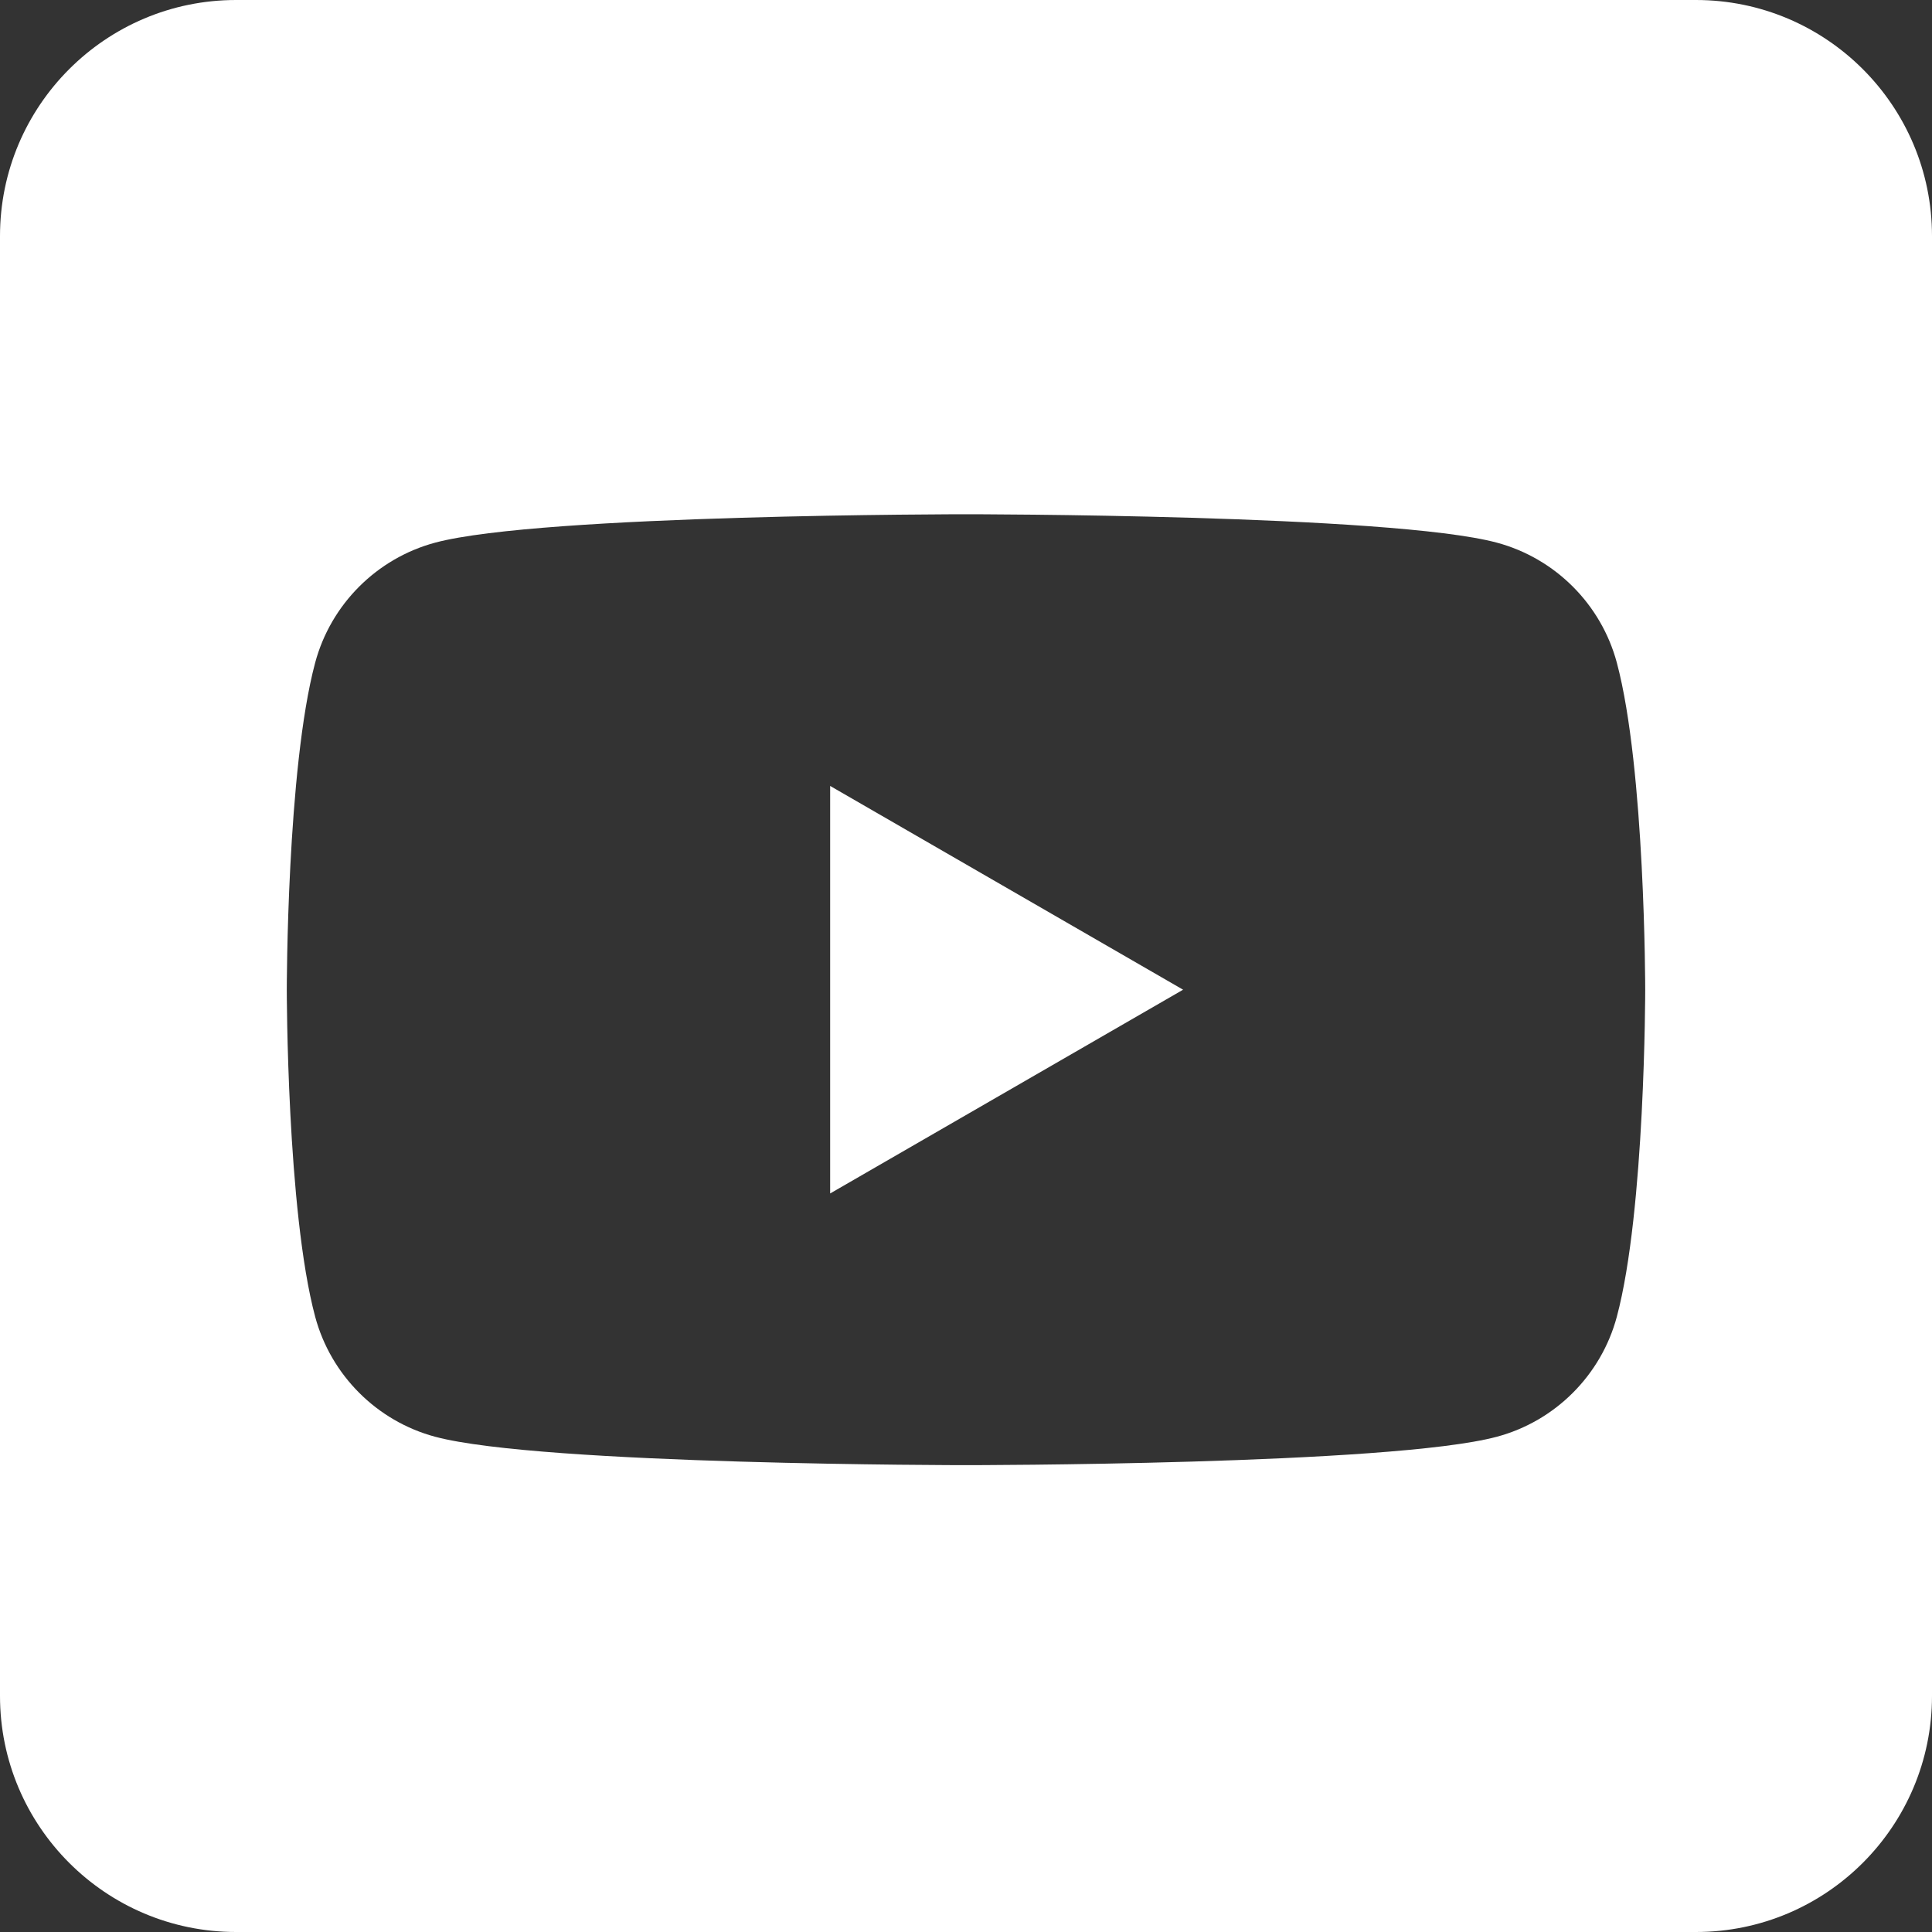 <svg xmlns="http://www.w3.org/2000/svg" xmlns:xlink="http://www.w3.org/1999/xlink" width="200" zoomAndPan="magnify" viewBox="0 0 150 150" height="200" preserveAspectRatio="xMidYMid meet" version="1.2"><rect x="0" y="0" width="150" height="150" fill="#333333" stroke="none"/><g id="3f41057c75"><path style=" stroke:none;fill-rule:evenodd;fill:#ffffff;fill-opacity:1;" d="M 131.672 0 C 141.789 0 150 8.211 150 18.328 L 150 131.672 C 150 141.789 141.789 150 131.672 150 L 18.328 150 C 8.211 150 0 141.789 0 131.672 L 0 18.328 C 0 8.211 8.211 0 18.328 0 Z M 125.531 51.453 C 124.316 46.918 120.746 43.344 116.207 42.129 C 107.98 39.926 75 39.926 75 39.926 C 75 39.926 42.02 39.926 33.793 42.129 C 29.258 43.344 25.684 46.918 24.469 51.453 C 22.266 59.68 22.266 76.84 22.266 76.84 C 22.266 76.84 22.266 94 24.469 102.227 C 25.684 106.762 29.258 110.34 33.793 111.551 C 42.02 113.754 75 113.754 75 113.754 C 75 113.754 107.98 113.754 116.207 111.551 C 120.746 110.34 124.32 106.762 125.531 102.227 C 127.734 94 127.734 76.84 127.734 76.84 C 127.734 76.84 127.734 59.68 125.531 51.453 Z M 64.453 92.66 L 64.453 61.02 L 91.855 76.84 Z M 64.453 92.66 "/></g></svg>